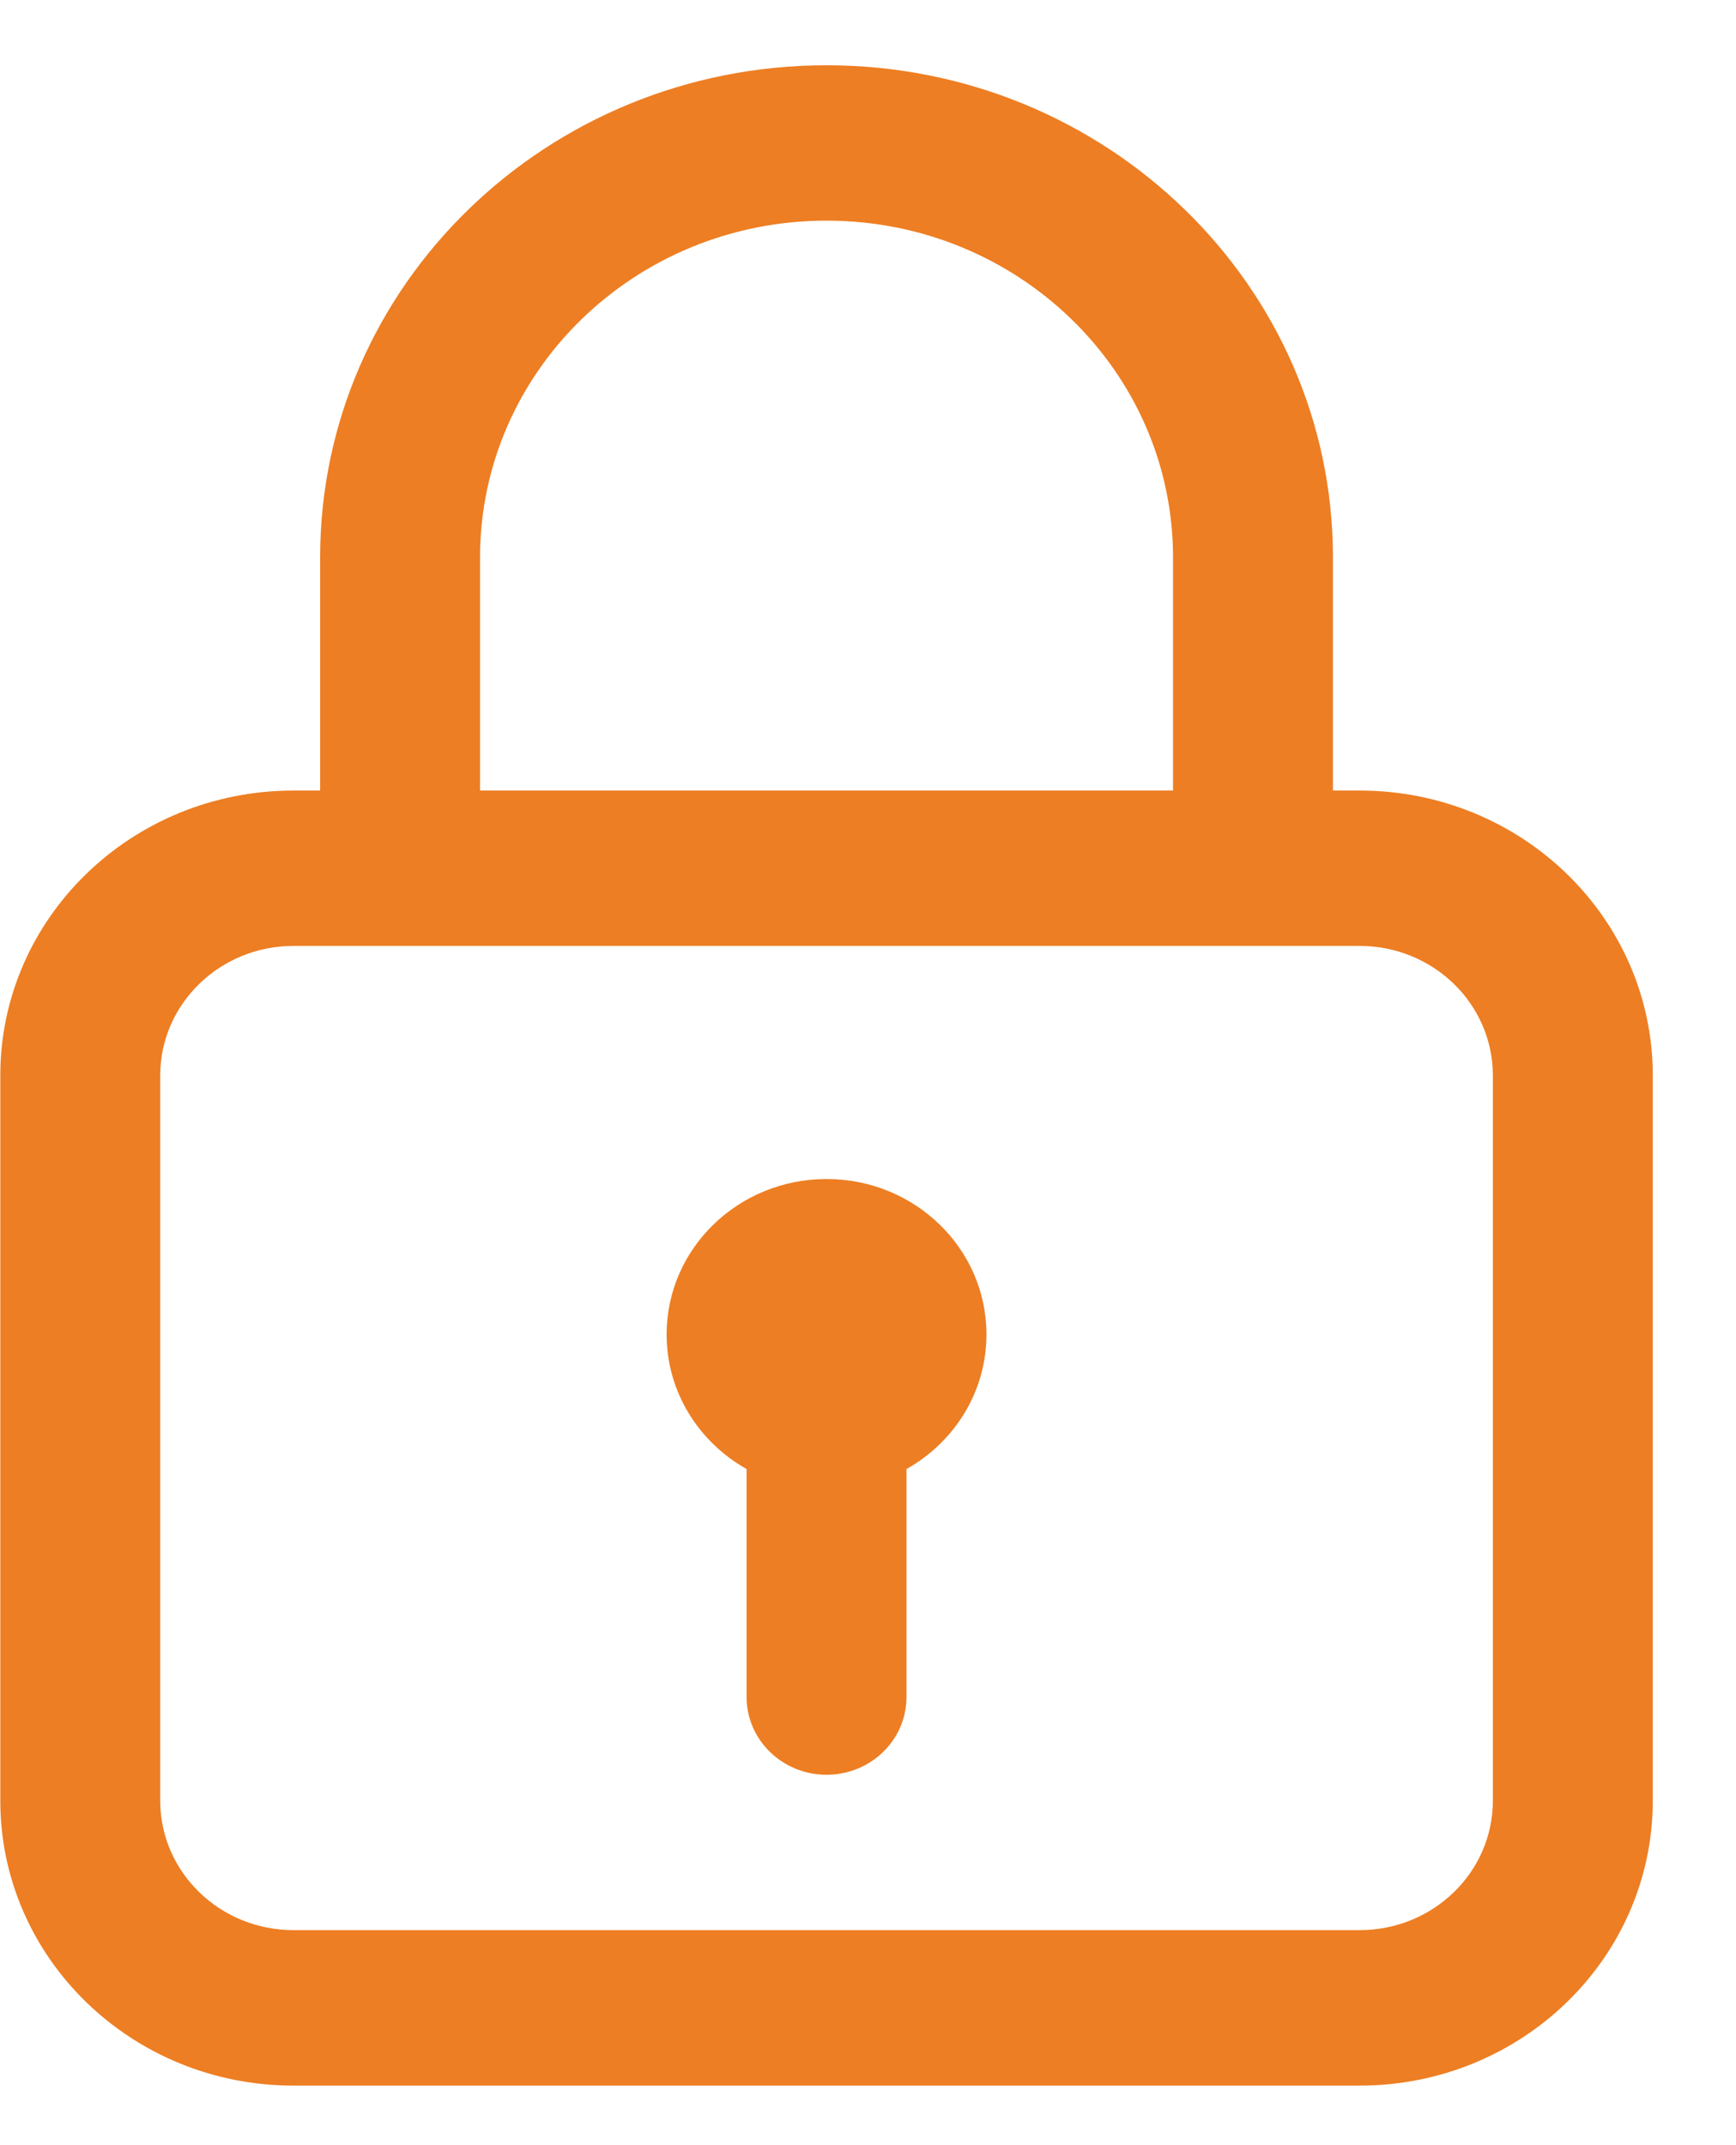 <svg width="17" height="21" viewBox="0 0 17 21" fill="none" xmlns="http://www.w3.org/2000/svg">
<path fill-rule="evenodd" clip-rule="evenodd" d="M8.094 2.16C6.22 2.16 4.701 3.636 4.701 5.457V7.739H11.487V5.457C11.487 3.636 9.968 2.16 8.094 2.16ZM3.135 5.457V7.739H2.874C1.289 7.739 0.003 8.987 0.003 10.528V17.628C0.003 19.168 1.289 20.417 2.874 20.417H13.314C14.9 20.417 16.185 19.168 16.185 17.628V10.528C16.185 8.987 14.9 7.739 13.314 7.739H13.053V5.457C13.053 2.796 10.833 0.639 8.094 0.639C5.356 0.639 3.135 2.796 3.135 5.457ZM2.874 9.26H13.314C14.035 9.26 14.619 9.828 14.619 10.528V17.628C14.619 18.328 14.035 18.895 13.314 18.895H2.874C2.154 18.895 1.569 18.328 1.569 17.628V10.528C1.569 9.828 2.154 9.26 2.874 9.26ZM9.66 13.063C9.66 13.627 9.345 14.118 8.877 14.381V16.613C8.877 17.033 8.527 17.374 8.094 17.374C7.662 17.374 7.311 17.033 7.311 16.613V14.381C6.843 14.118 6.528 13.627 6.528 13.063C6.528 12.223 7.229 11.542 8.094 11.542C8.959 11.542 9.66 12.223 9.66 13.063Z" fill="#ED7E23"/>
</svg>

